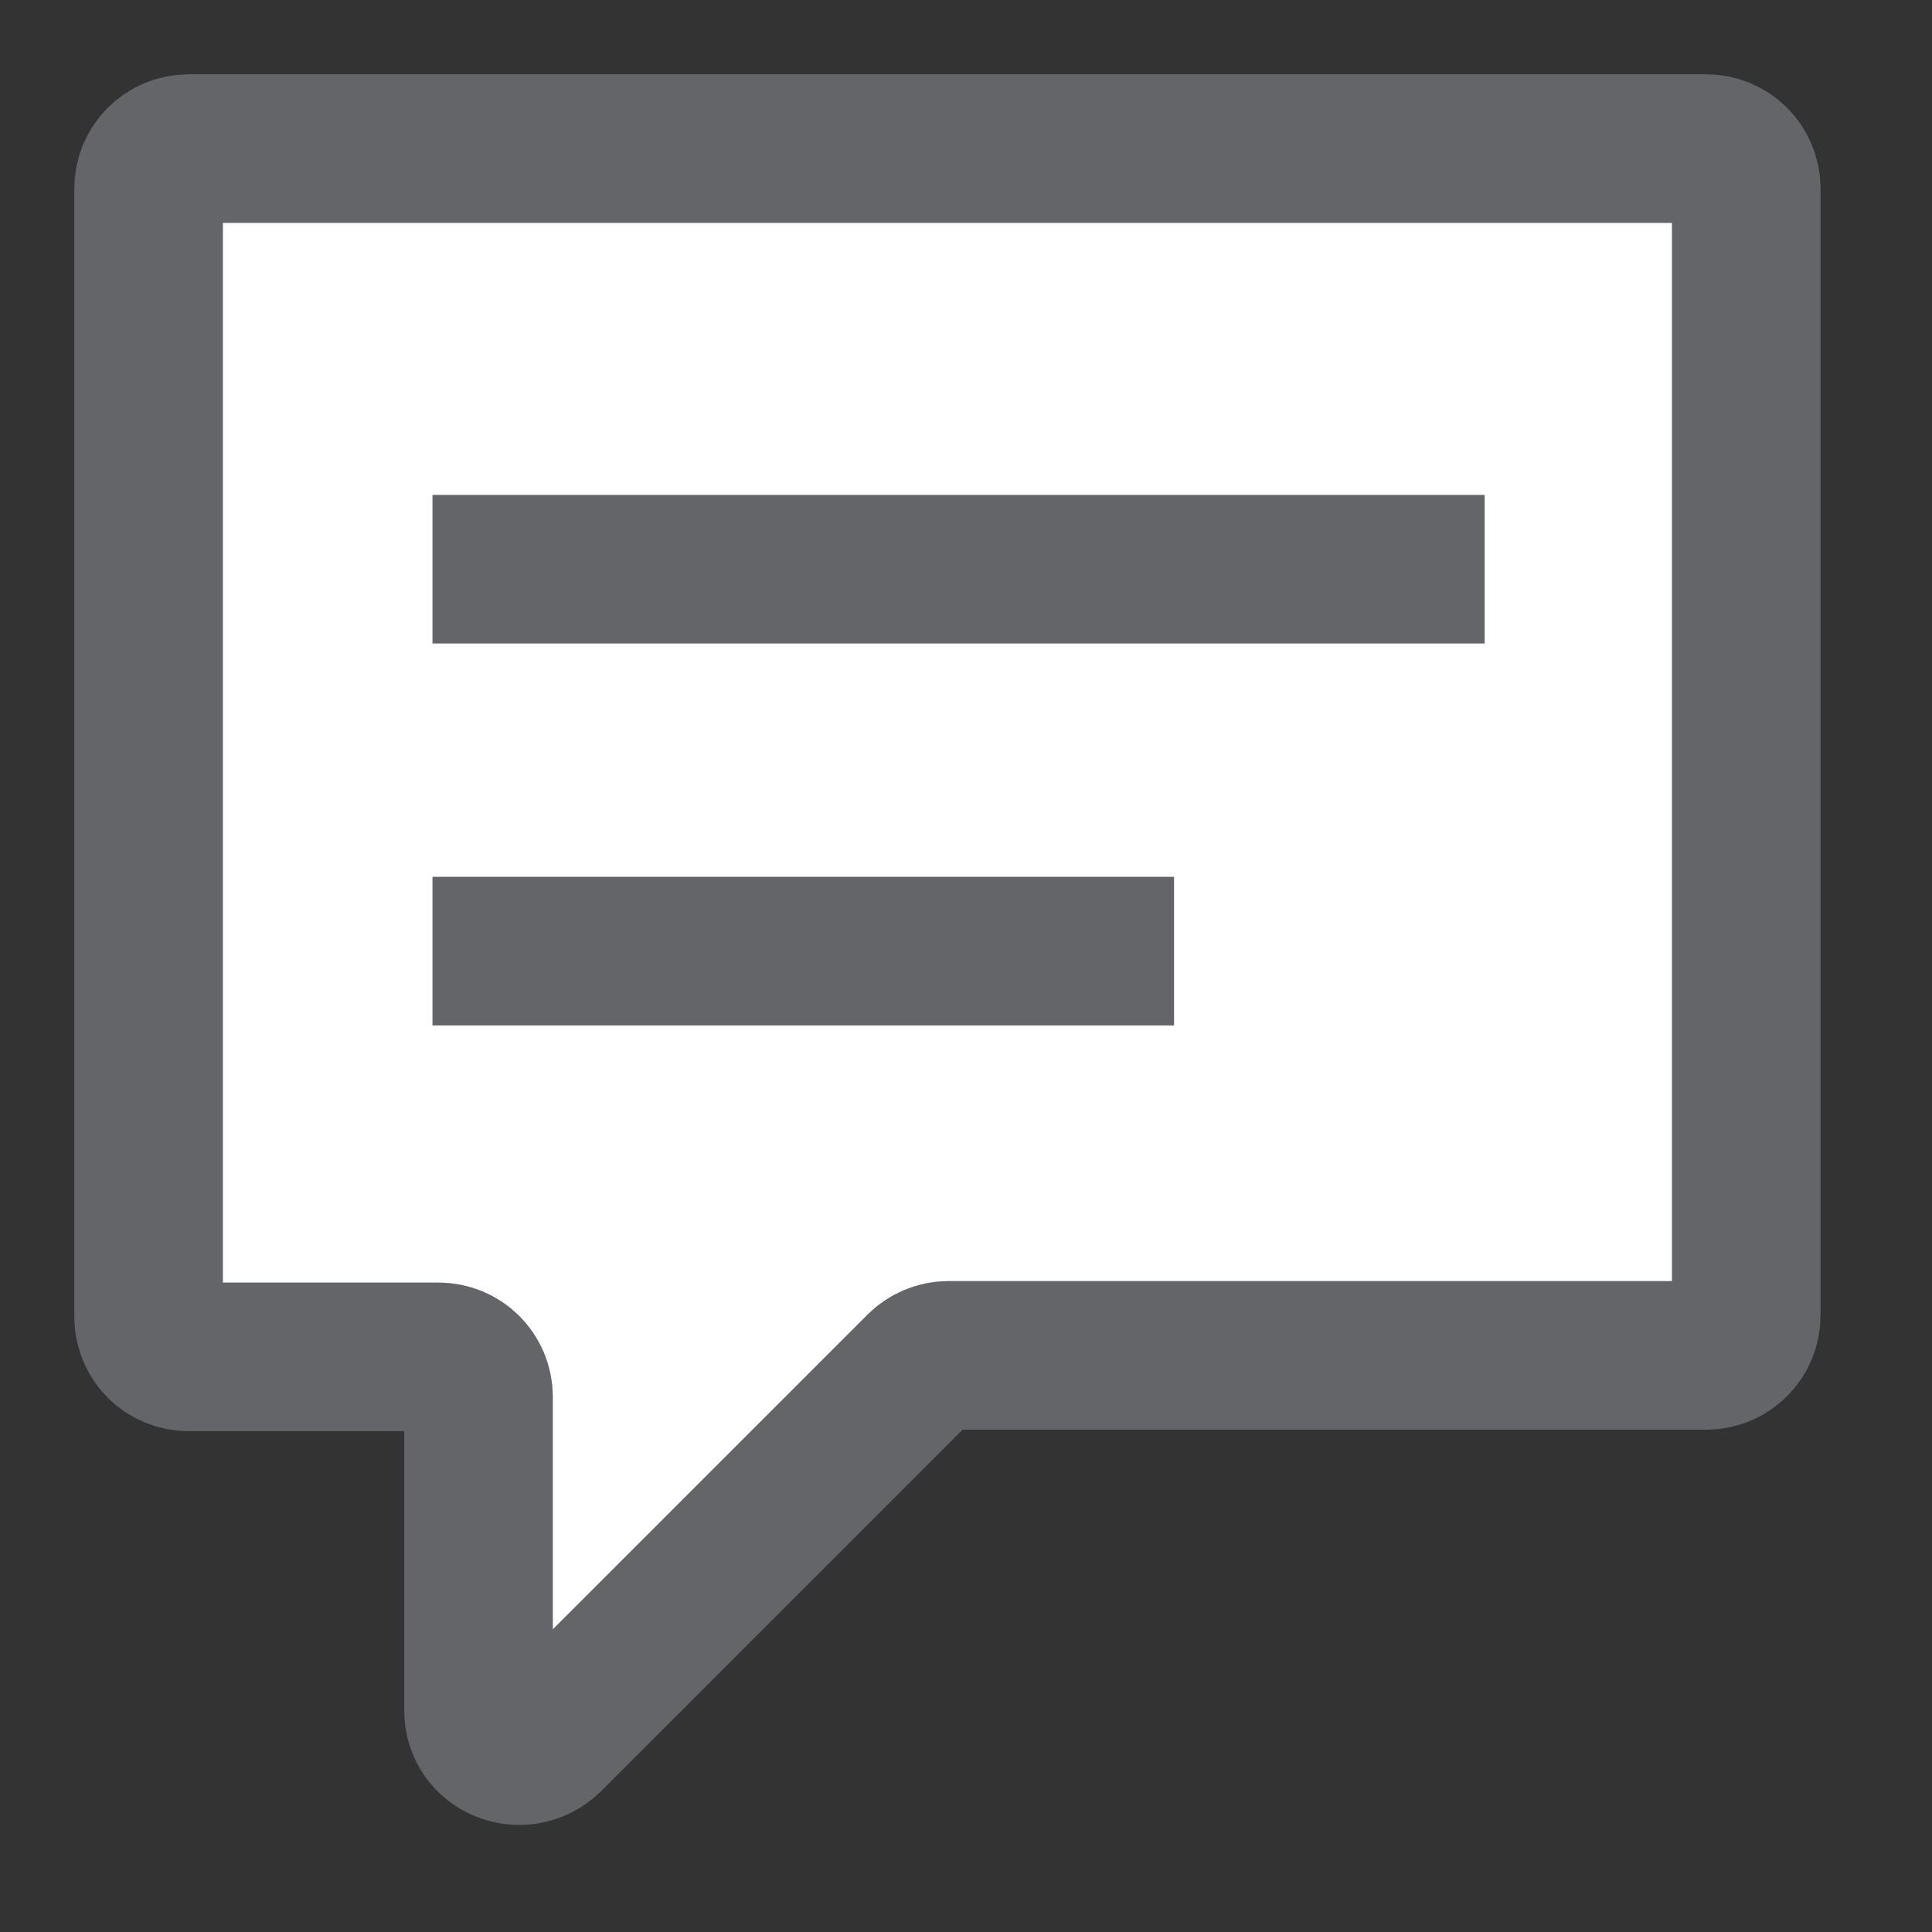 <?xml version="1.0" encoding="utf-8"?>
<svg xmlns="http://www.w3.org/2000/svg" fill="none" height="100%" overflow="visible" preserveAspectRatio="none" style="display: block;" viewBox="0 0 13 13" width="100%">
<rect x="0" y="0" width="13" height="13" fill="#333333" stroke="none"/>
<g id="globo">
<path d="M11.48 1H1.27C1.12 1 1 1.12 1 1.27V8.86C1 9.01 1.12 9.13 1.27 9.13H2.95C3.1 9.13 3.22 9.25 3.22 9.4V11.51C3.22 11.75 3.51 11.87 3.69 11.7L6.19 9.2C6.24 9.15 6.31 9.12 6.38 9.12H11.48C11.63 9.12 11.75 9 11.75 8.85V1.27C11.75 1.12 11.63 1 11.48 1Z" fill="white"/>
<path d="M2.91 3.83H9.99M2.91 6.4H7.9M11.48 1H1.27C1.12 1 1 1.12 1 1.27V8.86C1 9.01 1.12 9.13 1.27 9.13H2.95C3.1 9.13 3.22 9.25 3.22 9.4V11.51C3.22 11.75 3.51 11.87 3.69 11.7L6.19 9.2C6.24 9.15 6.31 9.12 6.38 9.12H11.48C11.63 9.12 11.75 9 11.75 8.85V1.27C11.75 1.12 11.63 1 11.48 1Z" stroke="#636569"/>
</g>
</svg>